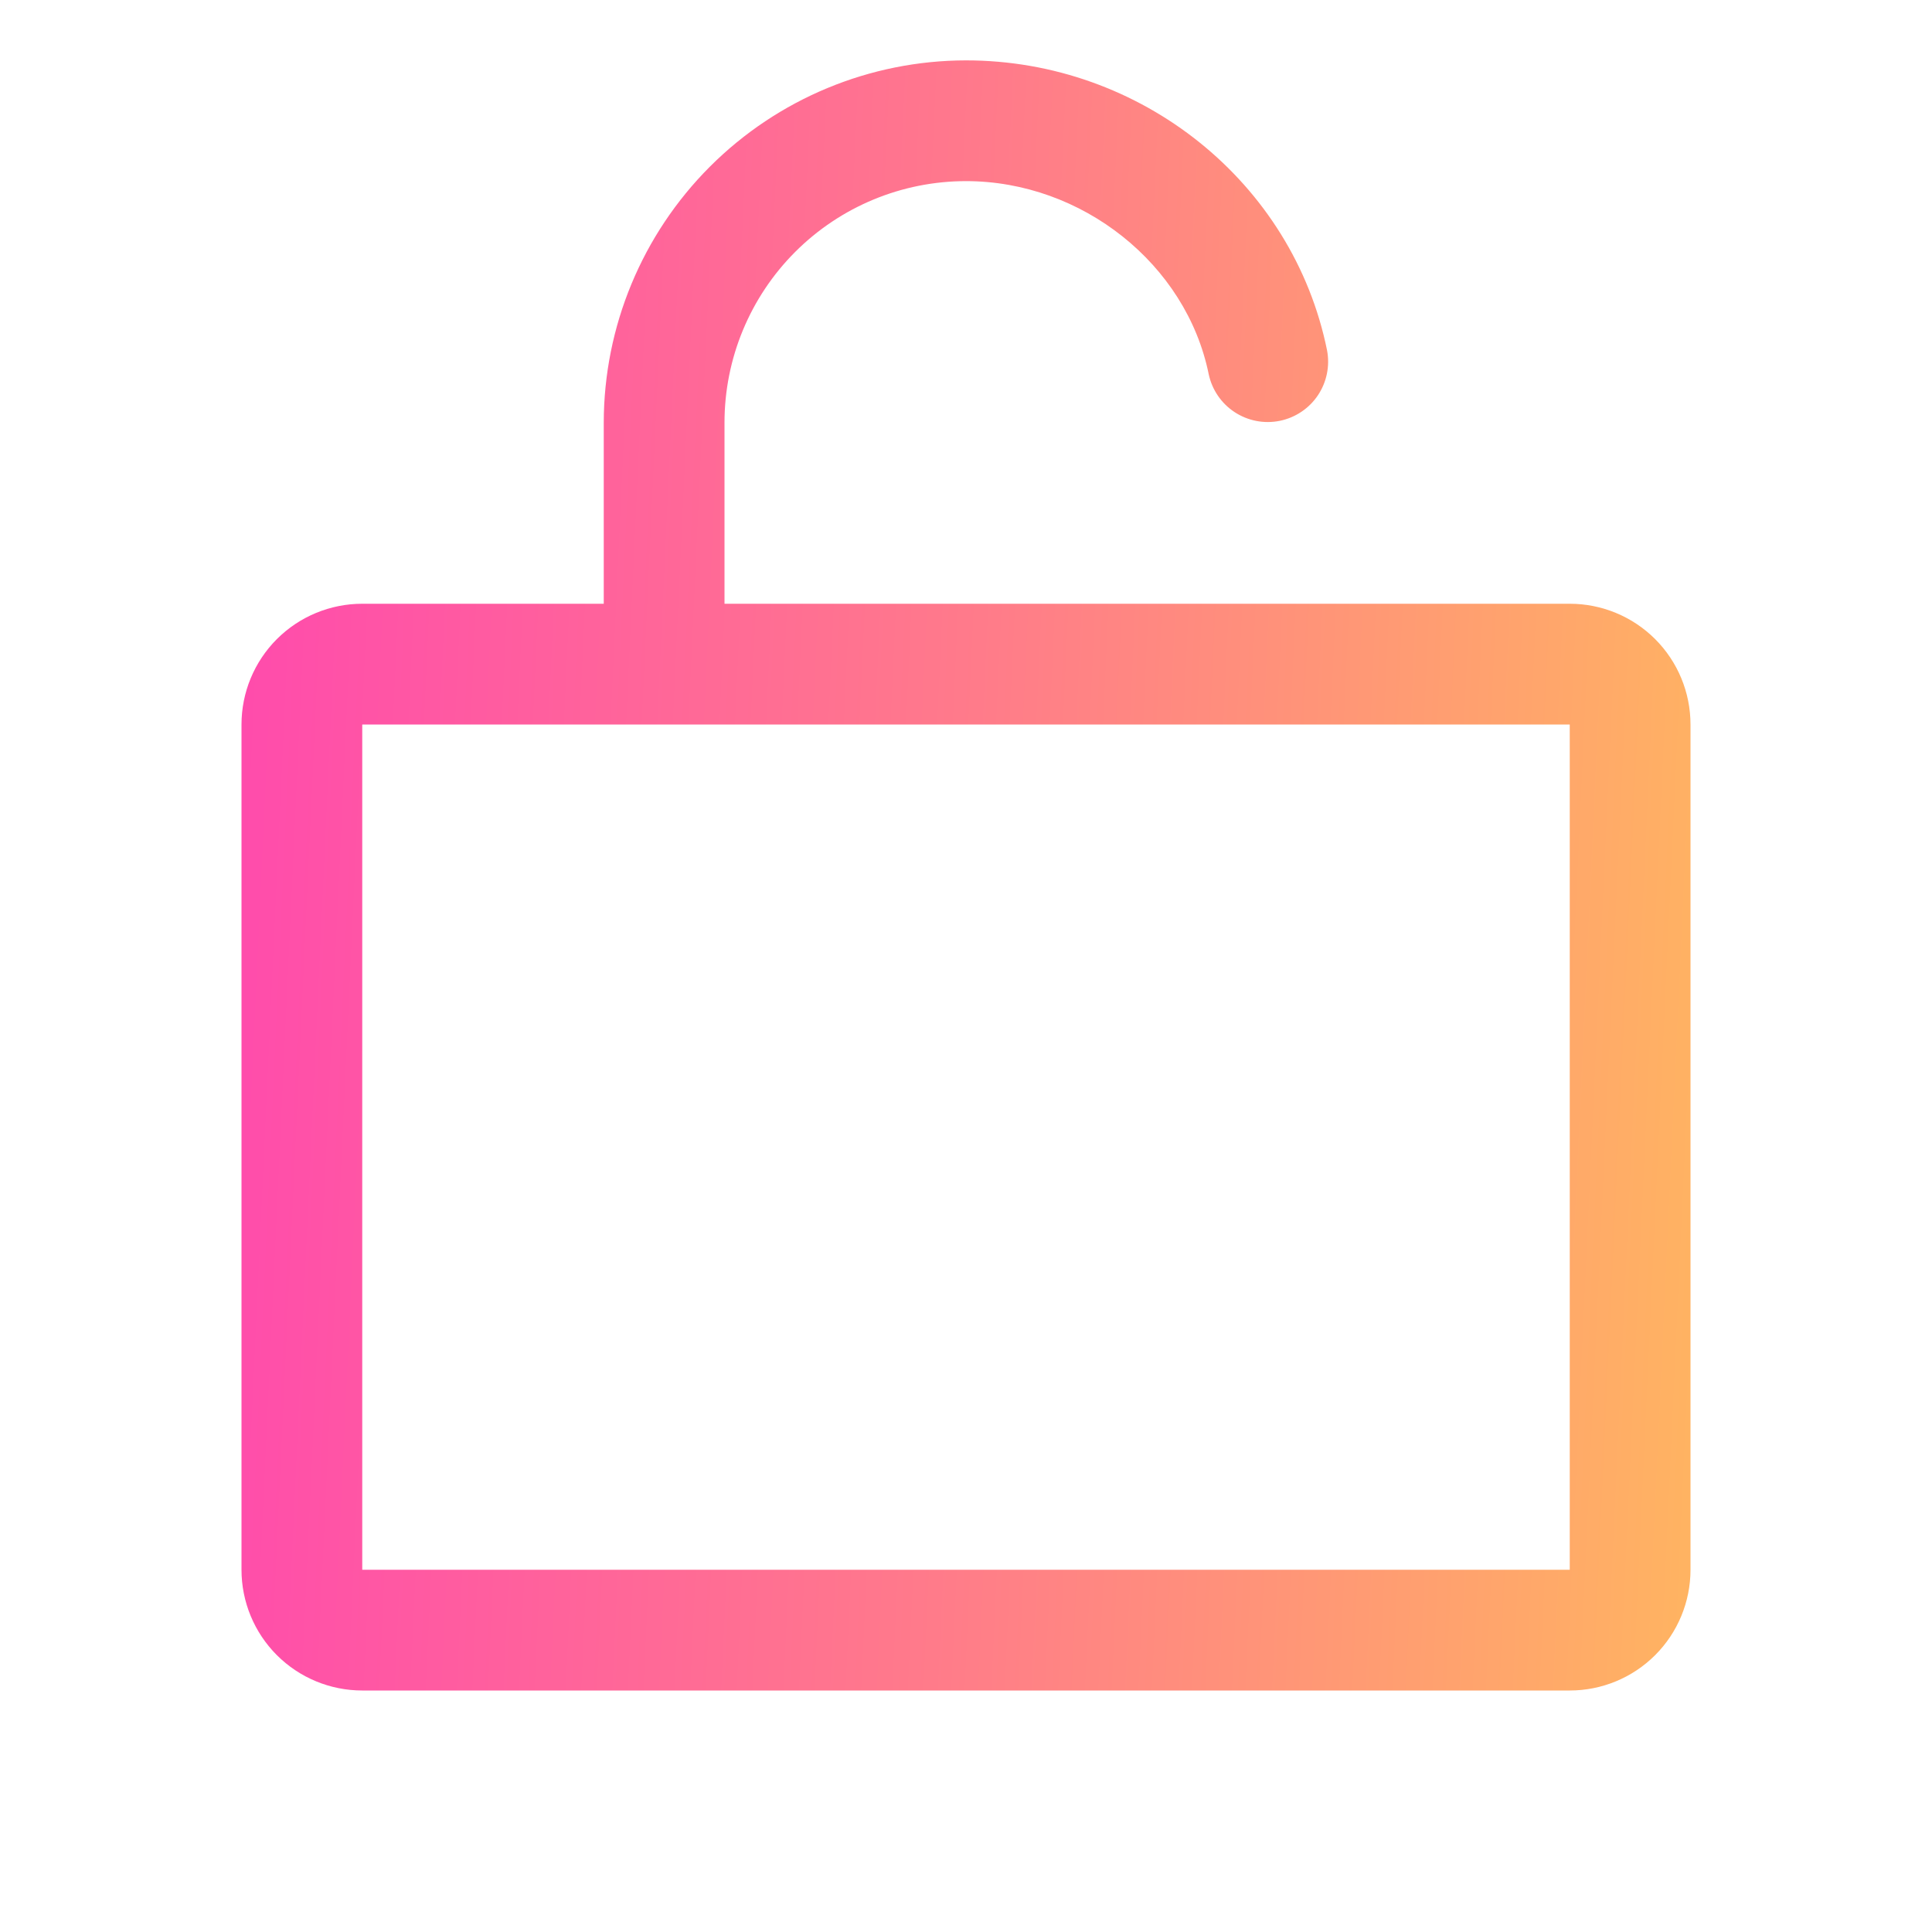 <?xml version="1.0" encoding="UTF-8"?> <svg xmlns="http://www.w3.org/2000/svg" width="40" height="40" viewBox="0 0 40 40" fill="none"><path d="M32.5 12.5H15V8.75C15 7.424 15.527 6.152 16.465 5.214C17.402 4.277 18.674 3.75 20 3.75C22.402 3.75 24.562 5.469 25.025 7.748C25.094 8.071 25.287 8.353 25.562 8.533C25.838 8.714 26.173 8.778 26.496 8.713C26.819 8.647 27.103 8.457 27.286 8.184C27.469 7.91 27.537 7.575 27.475 7.252C26.769 3.773 23.625 1.25 20 1.25C18.012 1.252 16.105 2.043 14.699 3.449C13.293 4.855 12.502 6.762 12.5 8.75V12.5H7.5C6.837 12.5 6.201 12.763 5.732 13.232C5.263 13.701 5 14.337 5 15V32.5C5 33.163 5.263 33.799 5.732 34.268C6.201 34.737 6.837 35 7.5 35H32.5C33.163 35 33.799 34.737 34.268 34.268C34.737 33.799 35 33.163 35 32.5V15C35 14.337 34.737 13.701 34.268 13.232C33.799 12.763 33.163 12.5 32.5 12.5ZM32.5 32.5H7.5V15H32.5V32.5Z" fill="url(#paint0_linear_162_8900)"></path><defs><linearGradient id="paint0_linear_162_8900" x1="5.061" y1="1.25" x2="36.561" y2="2.713" gradientUnits="userSpaceOnUse"><stop stop-color="#FF4AAD"></stop><stop offset="0.5" stop-color="#FF7B8A"></stop><stop offset="1" stop-color="#FFB461"></stop></linearGradient></defs></svg> 